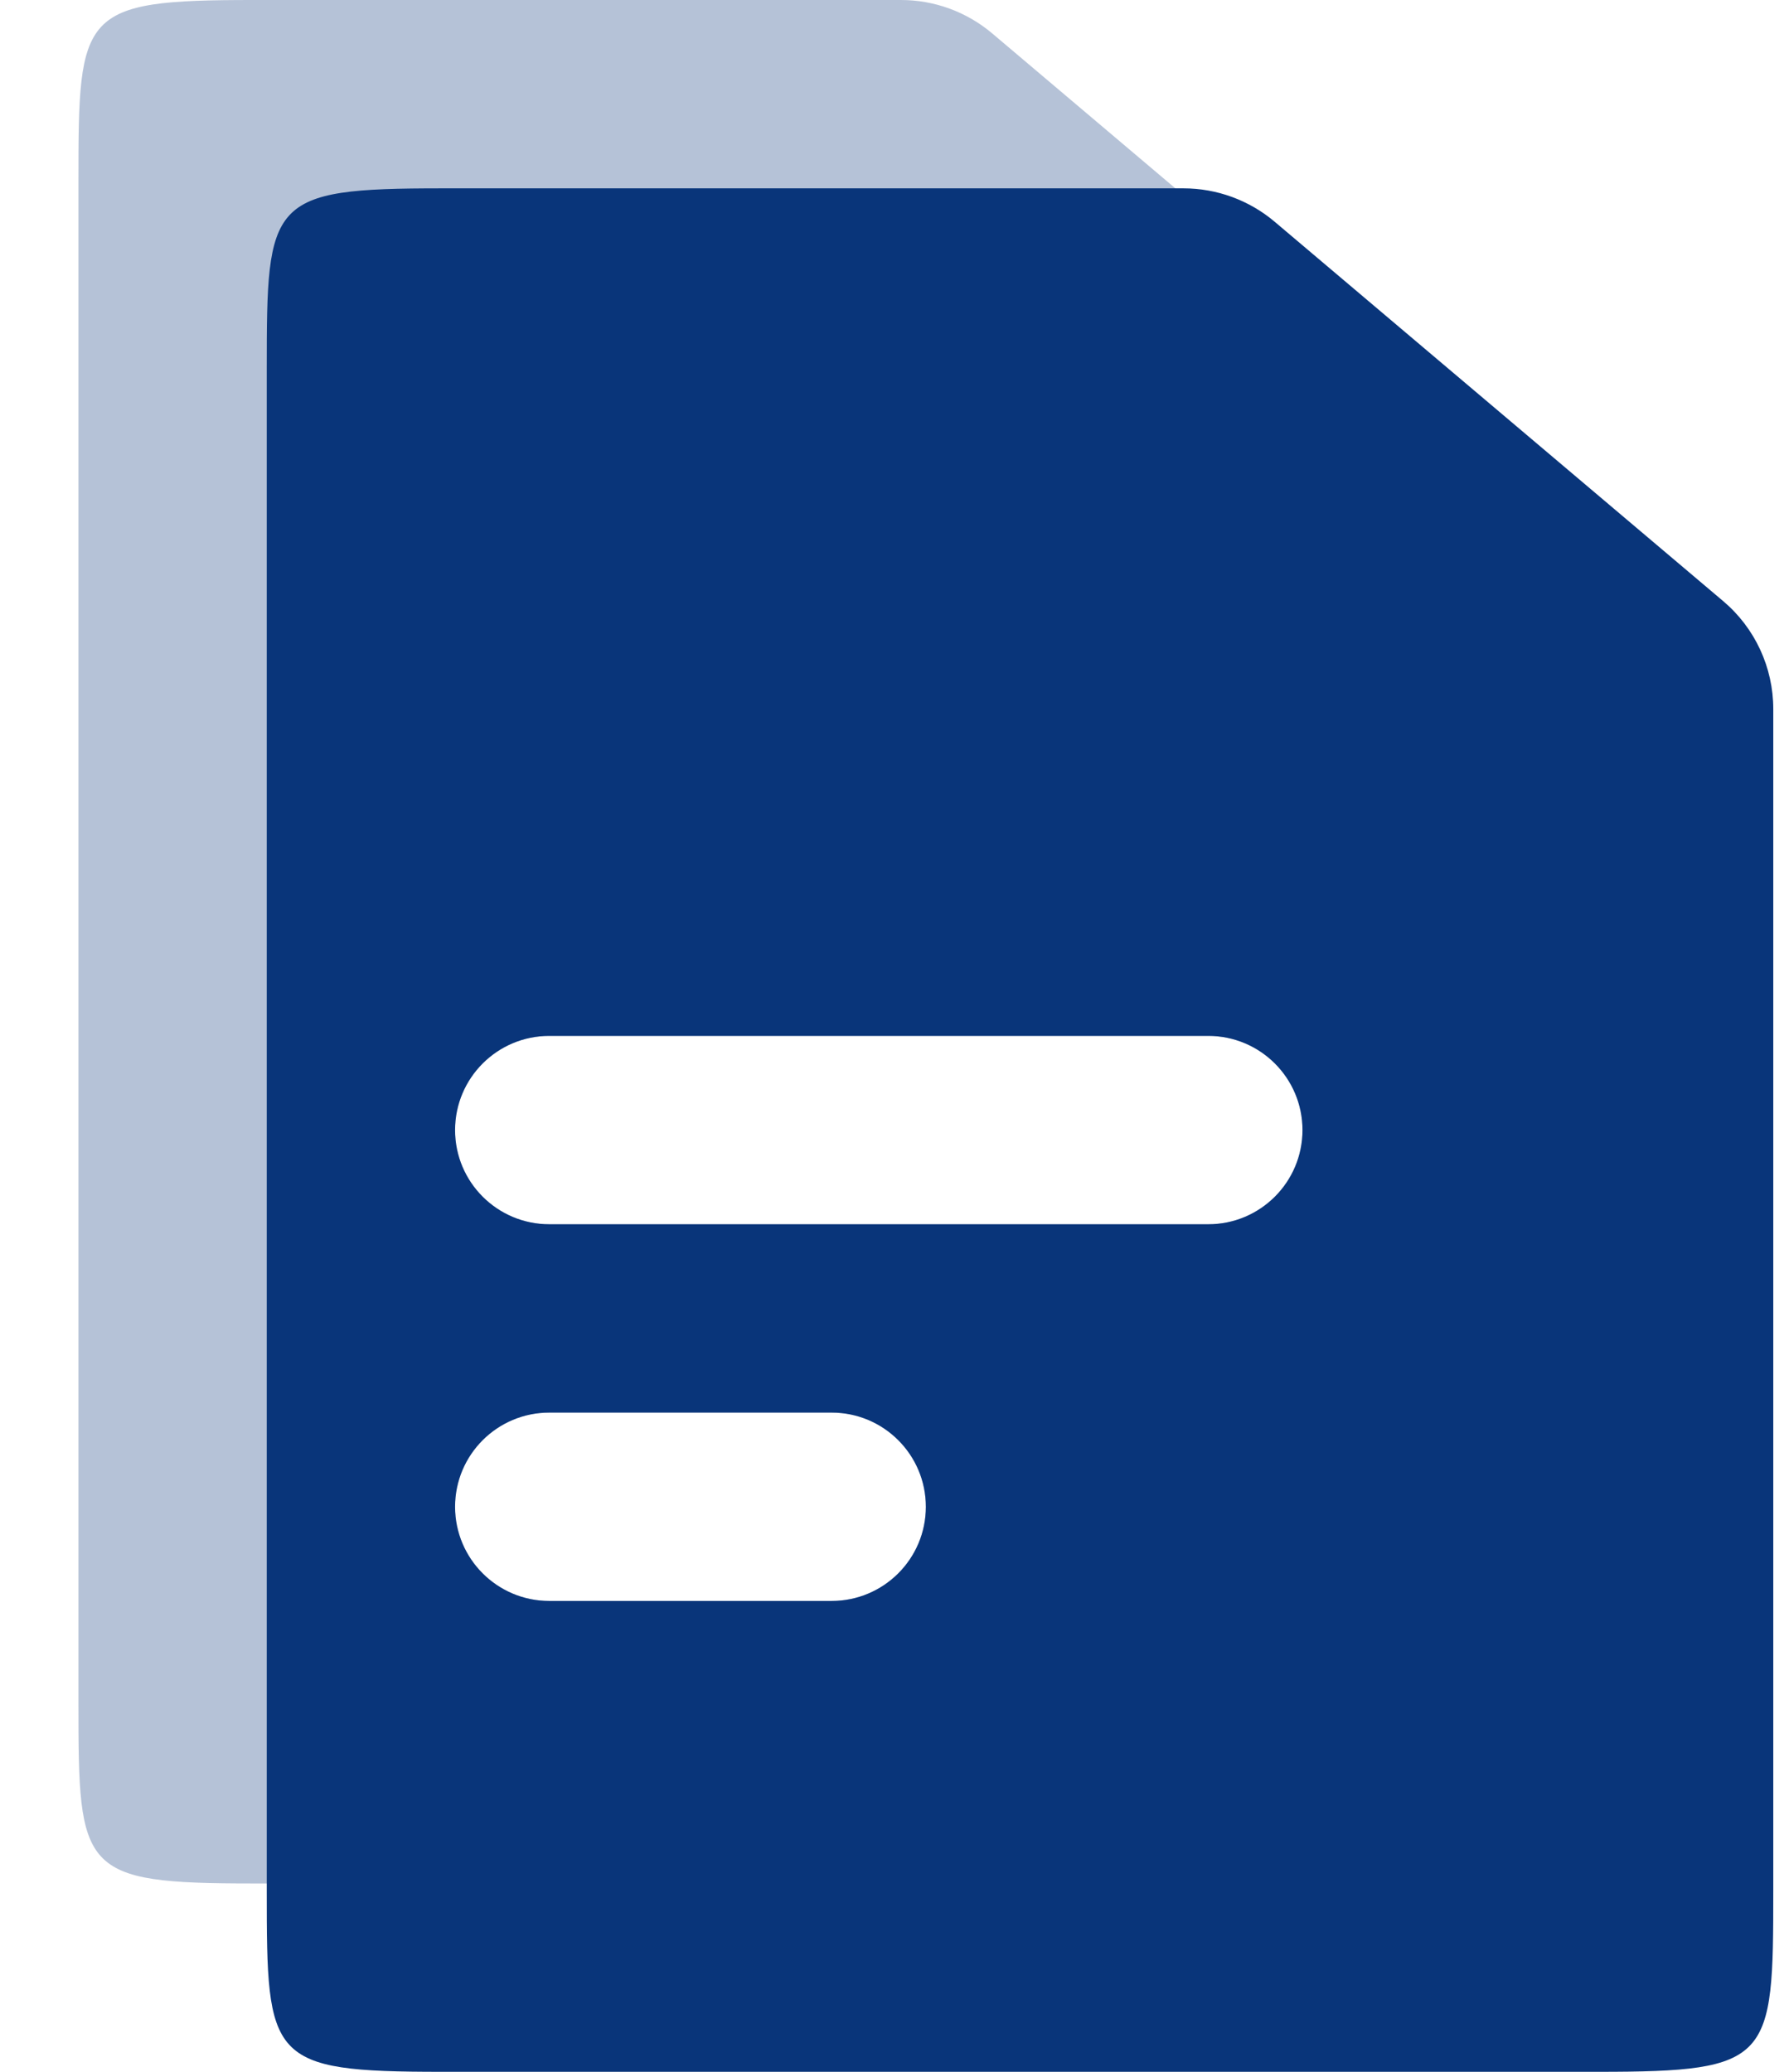 <?xml version="1.0" encoding="UTF-8"?>
<svg width="19px" height="22px" viewBox="0 0 19 22" version="1.1" xmlns="http://www.w3.org/2000/svg" xmlns:xlink="http://www.w3.org/1999/xlink">
    <!-- Generator: Sketch 54.1 (76490) - http://sketchapp.com -->
    <title>Group 4</title>
    <desc>Created with Sketch.</desc>
    <g id="Symbols" stroke="none" stroke-width="1" fill="none" fill-rule="evenodd">
        <g id="Header---Search" transform="translate(-399, -169)">
            <g id="Top-Bar">
                <g id="Left-Side" transform="translate(30, 16)">
                    <g id="Search" transform="translate(173, 1)">
                        <g id="Input" transform="translate(21, 0)">
                            <g id="Policies" transform="translate(156.833, 141)">
                                <g id="Group-6" transform="translate(6, 0)">
                                    <g id="Group-4" transform="translate(10, 10)">
                                        <polygon id="Shape" points="0 0 24 0 24 24 0 24"></polygon>
                                        <path d="M4.857,1 L11.736,1 C12.091,1 12.434,1.126 12.705,1.355 L17.469,5.384 C17.806,5.669 18,6.088 18,6.529 L18,19.083 C18,20.874 17.98,21 16.143,21 L4.857,21 C3.02,21 3,20.874 3,19.083 L3,2.917 C3,1.126 3.02,1 4.857,1 Z M8,12 C7.448,12 7,12.448 7,13 C7,13.552 7.448,14 8,14 L15,14 C15.552,14 16,13.552 16,13 C16,12.448 15.552,12 15,12 L8,12 Z M8,16 C7.448,16 7,16.448 7,17 C7,17.552 7.448,18 8,18 L11,18 C11.552,18 12,17.552 12,17 C12,16.448 11.552,16 11,16 L8,16 Z" id="Combined-Shape-Copy" fill="#09357A" fill-rule="nonzero" opacity="0.3"></path>
                                        <path d="M6.857,3 L14.736,3 C15.091,3 15.434,3.126 15.705,3.355 L20.469,7.384 C20.806,7.669 21,8.088 21,8.529 L21,21.083 C21,22.874 20.98,23 19.143,23 L6.857,23 C5.02,23 5,22.874 5,21.083 L5,4.917 C5,3.126 5.02,3 6.857,3 Z M8,12 C7.448,12 7,12.448 7,13 C7,13.552 7.448,14 8,14 L15,14 C15.552,14 16,13.552 16,13 C16,12.448 15.552,12 15,12 L8,12 Z M8,16 C7.448,16 7,16.448 7,17 C7,17.552 7.448,18 8,18 L11,18 C11.552,18 12,17.552 12,17 C12,16.448 11.552,16 11,16 L8,16 Z" id="Combined-Shape" fill="#09357A" fill-rule="nonzero"></path>
                                    </g>
                                </g>
                            </g>
                        </g>
                    </g>
                </g>
            </g>
        </g>
    </g>
</svg>